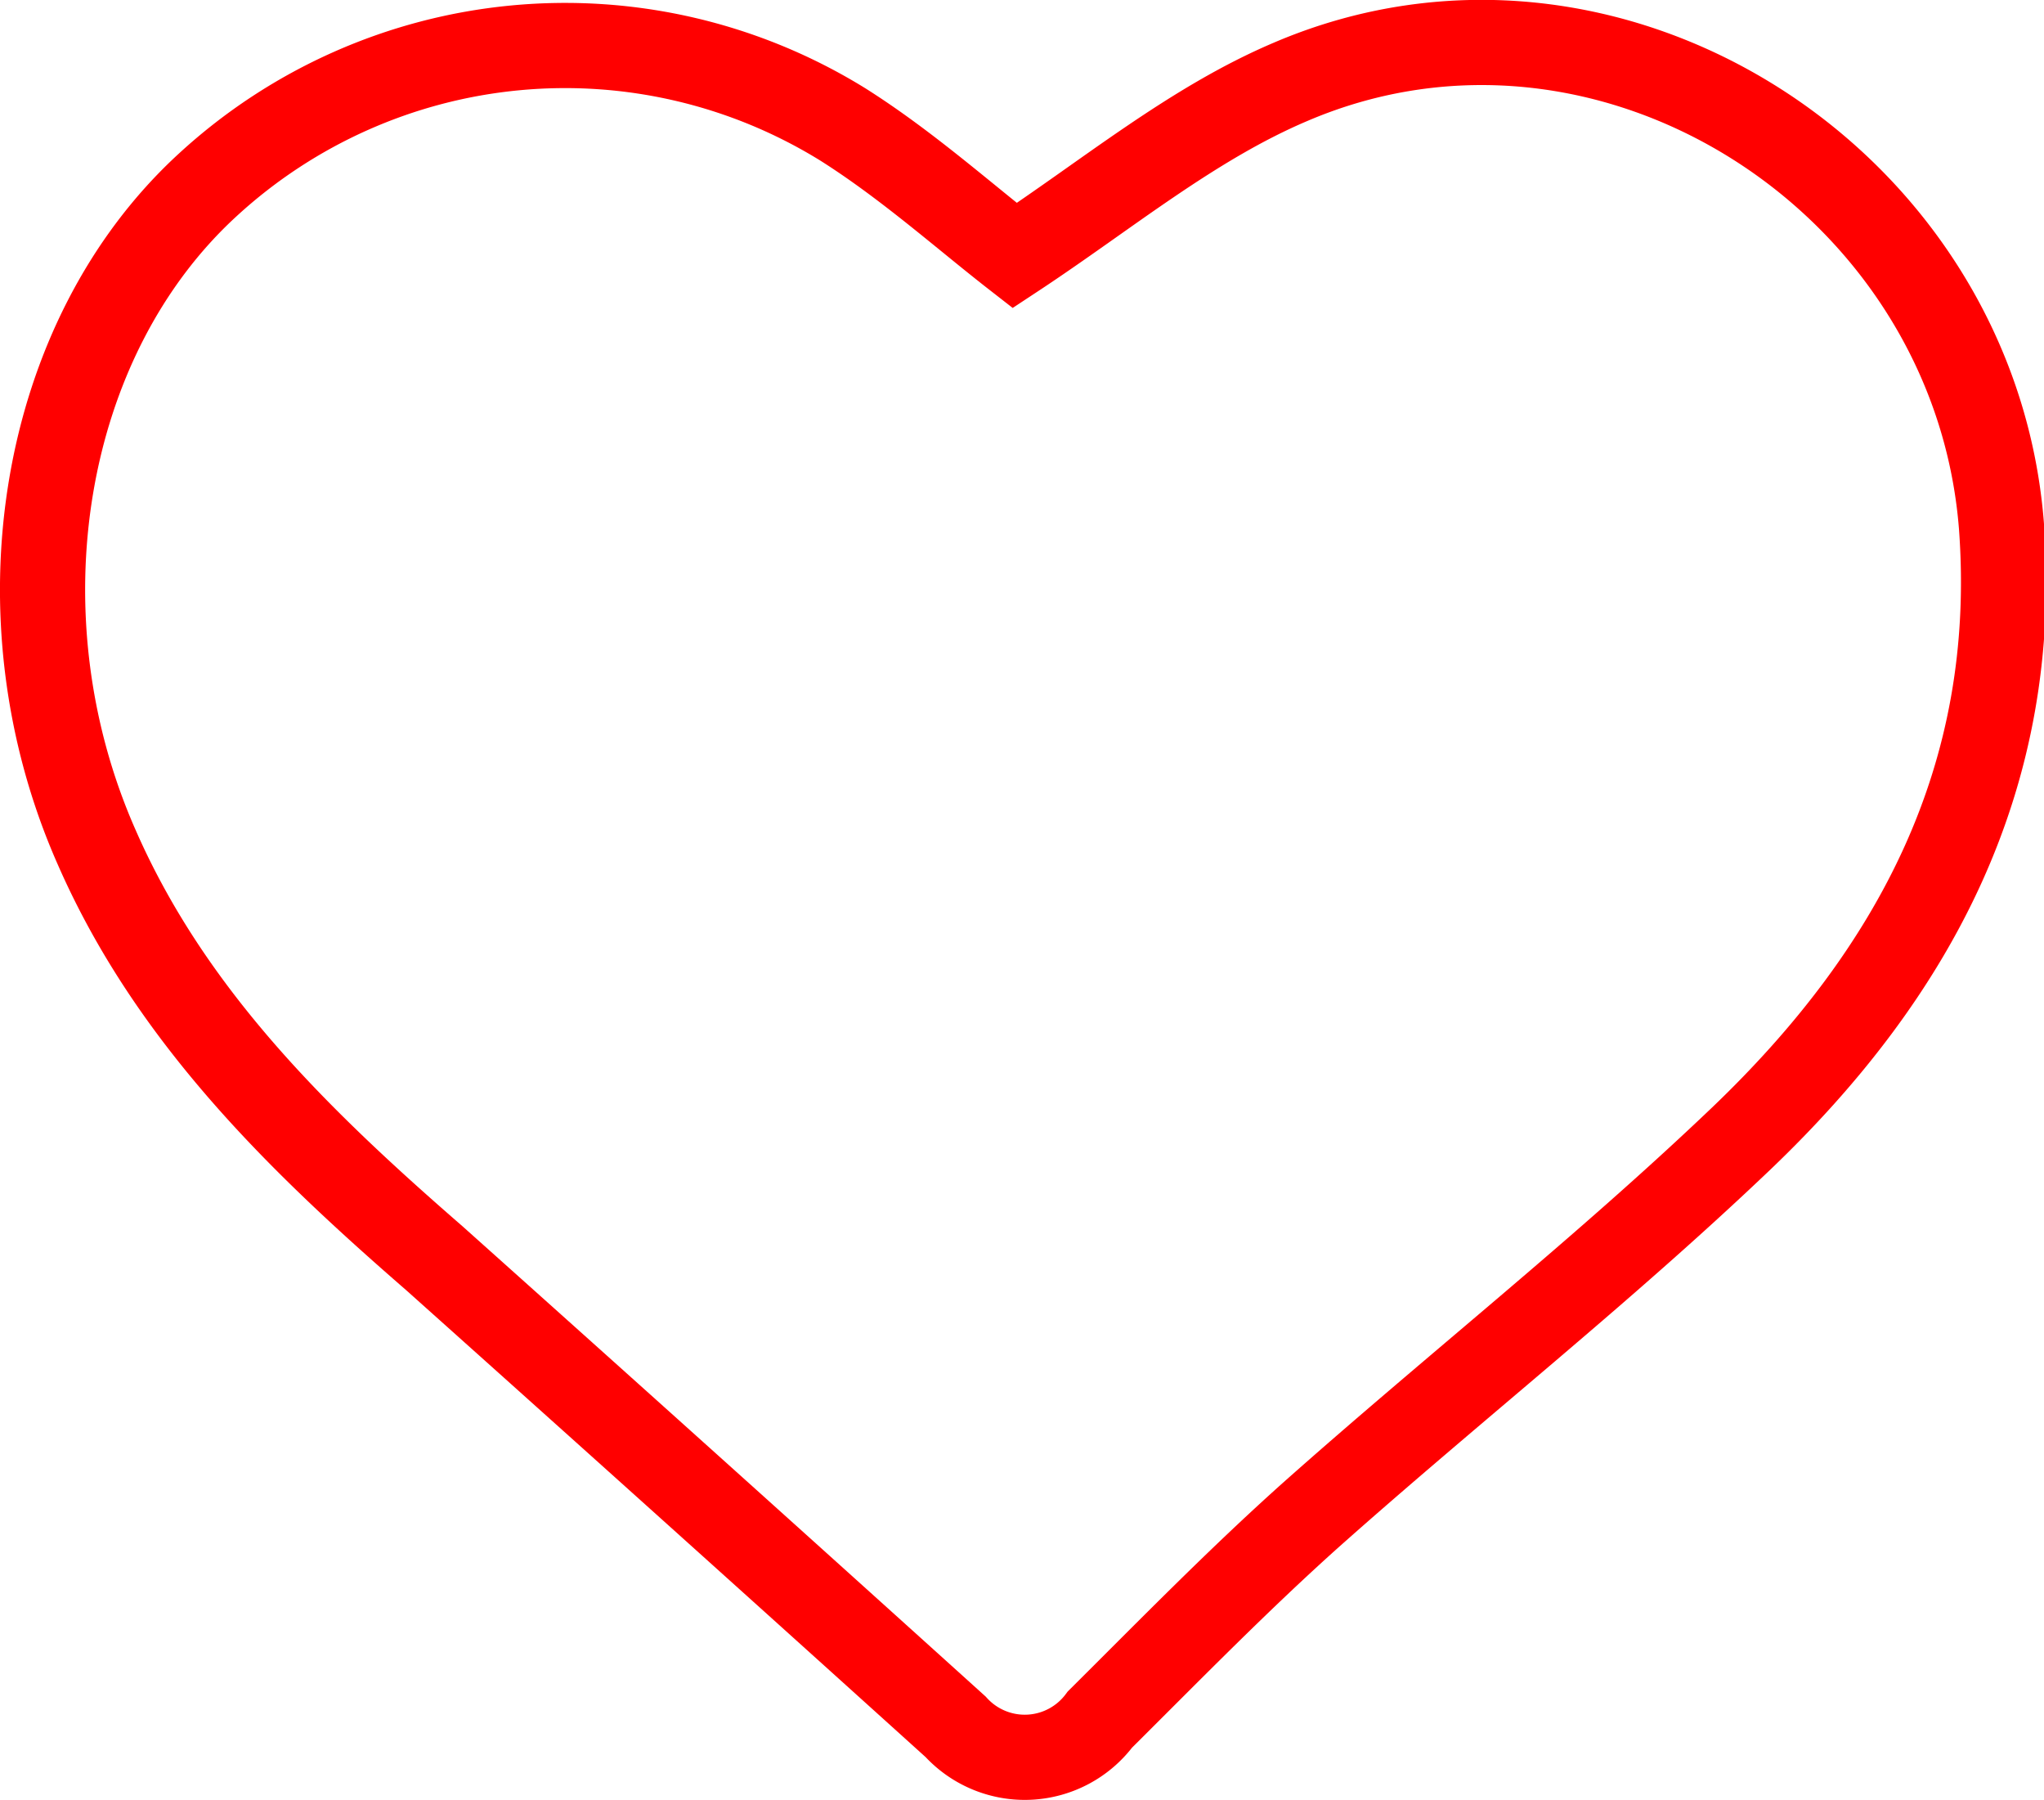 <svg xmlns="http://www.w3.org/2000/svg" viewBox="0 0 48 42.26"><defs><style>.cls-1{fill:none;stroke:red;stroke-miterlimit:10;stroke-width:2px;}</style></defs><g id="Capa_2" data-name="Capa 2"><g id="Capa_1-2" data-name="Capa 1"><path class="cls-1" d="M23.83,6C26,4.57,28,2.9,30.31,1.92,37.79-1.28,46.36,4.24,47,12.34c.44,5.91-2.06,10.52-6.11,14.39-3.24,3.09-6.77,5.87-10.11,8.84-1.71,1.53-3.32,3.18-4.95,4.8a2.2,2.2,0,0,1-3.39.17q-6.1-5.51-12.24-11C7,26.76,4,23.84,2.27,19.89-.13,14.46.94,7.94,4.89,4.33a12.4,12.4,0,0,1,14.9-1.41C21.28,3.86,22.61,5.05,23.83,6Z"/></g></g></svg>